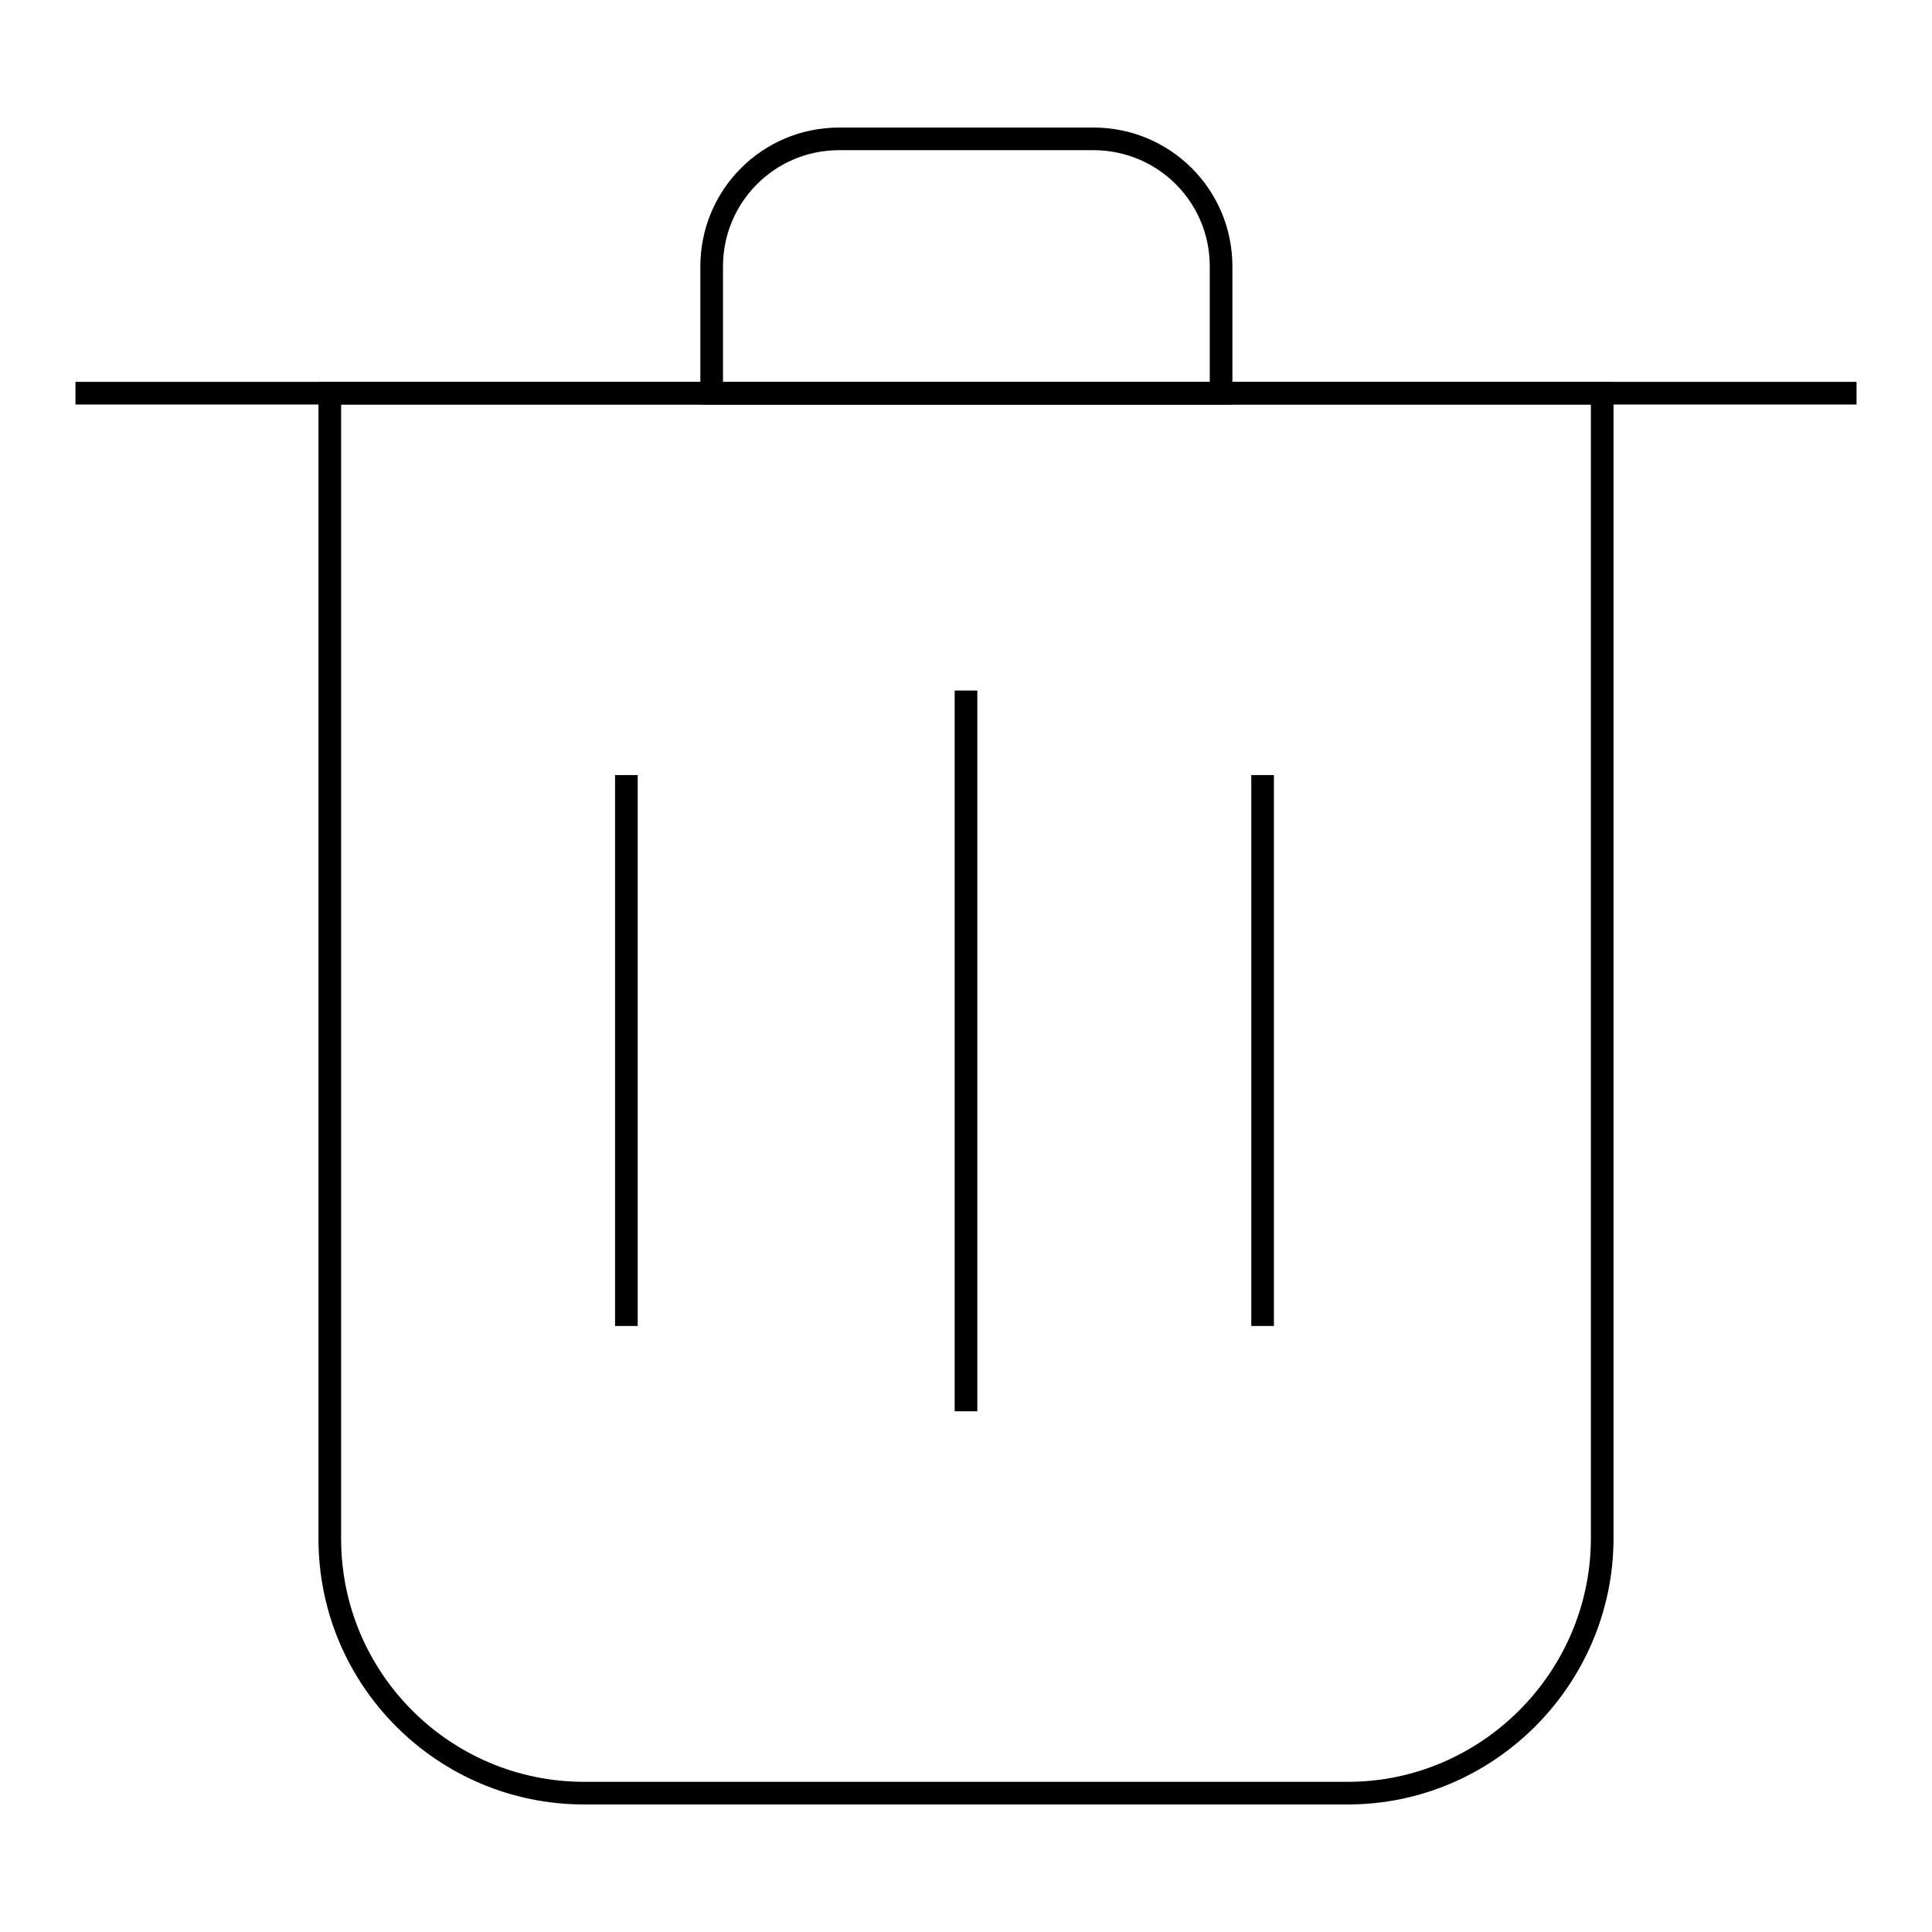 <?xml version="1.0" encoding="utf-8"?>
<!-- Svg Vector Icons : http://www.onlinewebfonts.com/icon -->
<!DOCTYPE svg PUBLIC "-//W3C//DTD SVG 1.1//EN" "http://www.w3.org/Graphics/SVG/1.1/DTD/svg11.dtd">
<svg version="1.1" xmlns="http://www.w3.org/2000/svg" xmlns:xlink="http://www.w3.org/1999/xlink" x="0px" y="0px" viewBox="0 0 256 256" enable-background="new 0 0 256 256" xml:space="preserve">
<g><g><path stroke-width="3" fill-opacity="0" stroke="#000000"  d="M178.6,237.6H77.4c-18.6,0-33.7-15.1-33.7-33.7V52.1h168.6v151.7C212.3,222.4,197.1,237.6,178.6,237.6z"/><path stroke-width="3" fill-opacity="0" stroke="#000000"  d="M161.7,52.1H94.3V35.3c0-9.3,7.5-16.9,16.9-16.9h33.7c9.3,0,16.9,7.5,16.9,16.9V52.1z"/><path stroke-width="3" fill-opacity="0" stroke="#000000"  d="M10,52.1h236H10z"/><path stroke-width="3" fill-opacity="0" stroke="#000000"  d="M128,91.5V187V91.5z"/><path stroke-width="3" fill-opacity="0" stroke="#000000"  d="M83,102.7v73V102.7z"/><path stroke-width="3" fill-opacity="0" stroke="#000000"  d="M167.3,102.7v73V102.7z"/></g></g>
</svg>